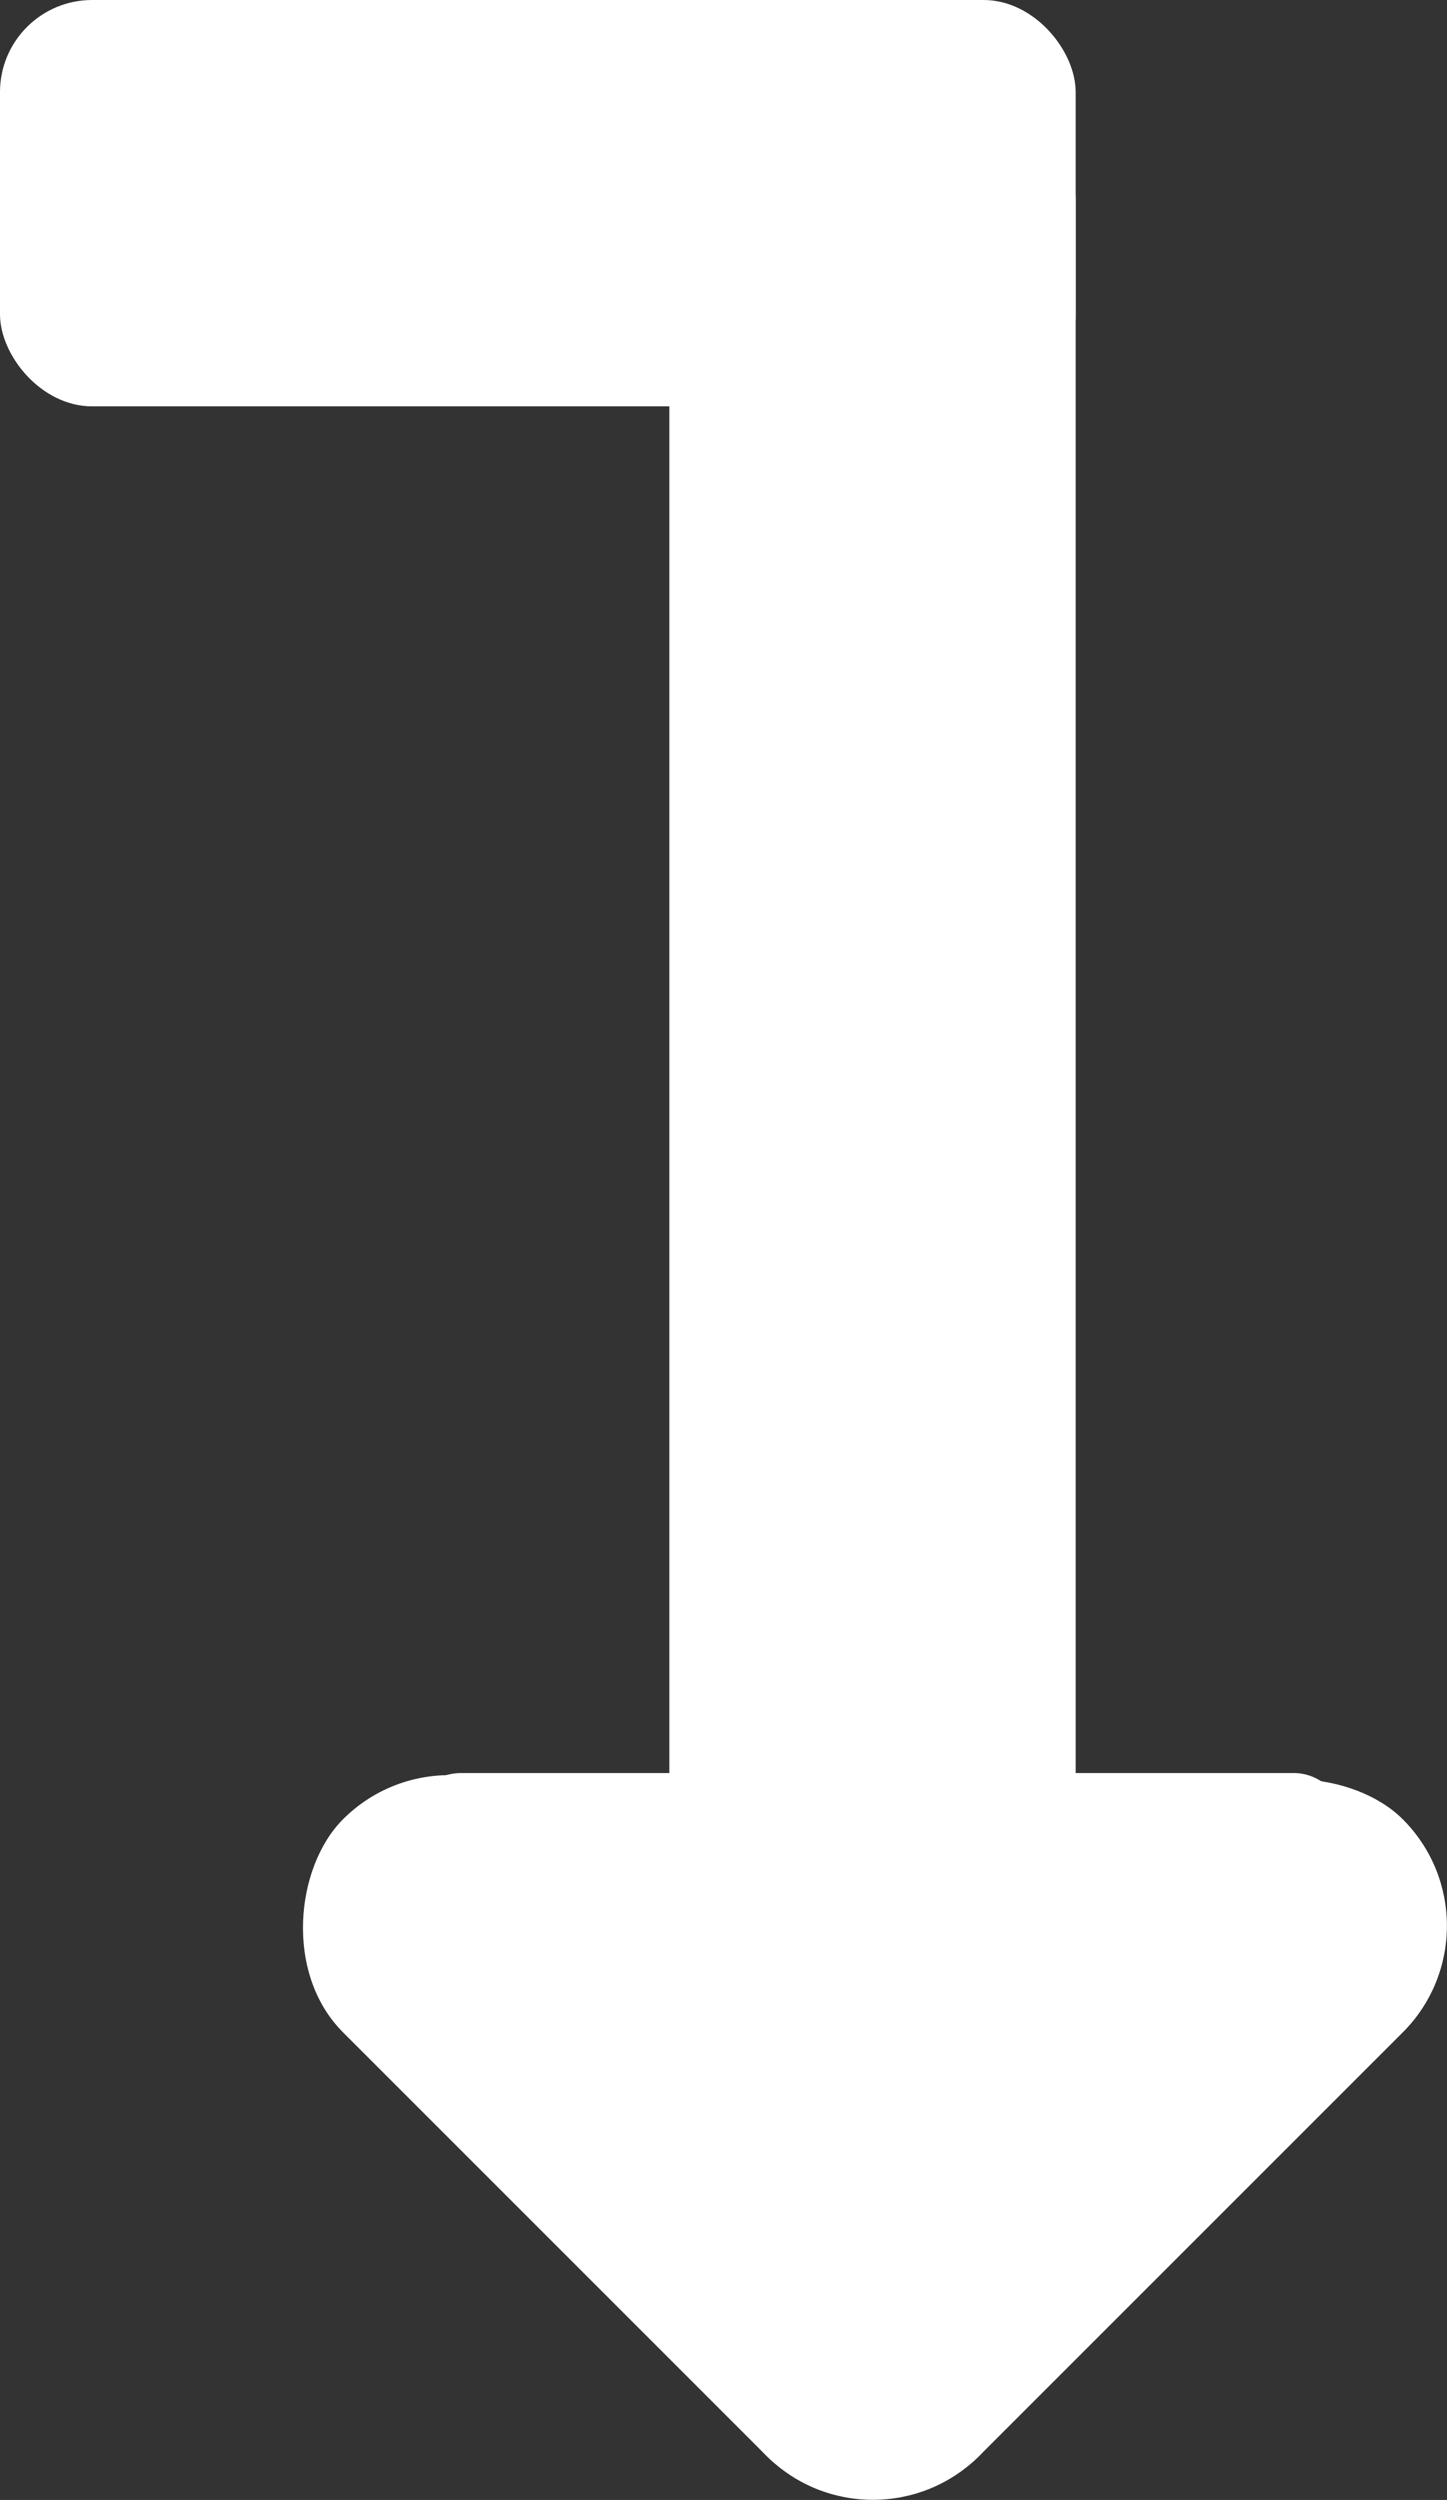 <?xml version="1.0" encoding="UTF-8"?>
<!-- Created with Inkscape (http://www.inkscape.org/) -->
<svg width="71.383mm" height="123.32mm" version="1.1" viewBox="0 0 71.383 123.32" xmlns="http://www.w3.org/2000/svg" xmlns:cc="http://creativecommons.org/ns#" xmlns:dc="http://purl.org/dc/elements/1.1/" xmlns:rdf="http://www.w3.org/1999/02/22-rdf-syntax-ns#">
 <rect x="0" y="0" width="71.383" height="123.32" fill="#333333" stroke="none"/>
 <g transform="translate(-35.134 -45.232)">
  <g style="fill:#fff">
   <rect x="35.134" y="45.232" width="53.065" height="20.045" ry="4.544" style="fill:#fff"/>
   <rect transform="rotate(90)" x="45.232" y="-88.199" width="107.71" height="20.045" ry="10.023" style="fill:#fff"/>
   <g style="fill:#fff">
    <rect transform="rotate(45)" x="132.25" y="51.198" width="44.399" height="14.866" ry="7.433" style="fill:#fff"/>
    <rect transform="rotate(135)" x="21.665" y="-176.65" width="44.399" height="14.866" ry="7.433" style="fill:#fff"/>
    <rect transform="scale(-1)" x="-101.72" y="-147.56" width="46.567" height="14.866" ry="2.74" style="fill:#fff"/>
   </g>
  </g>
 </g>
</svg>
